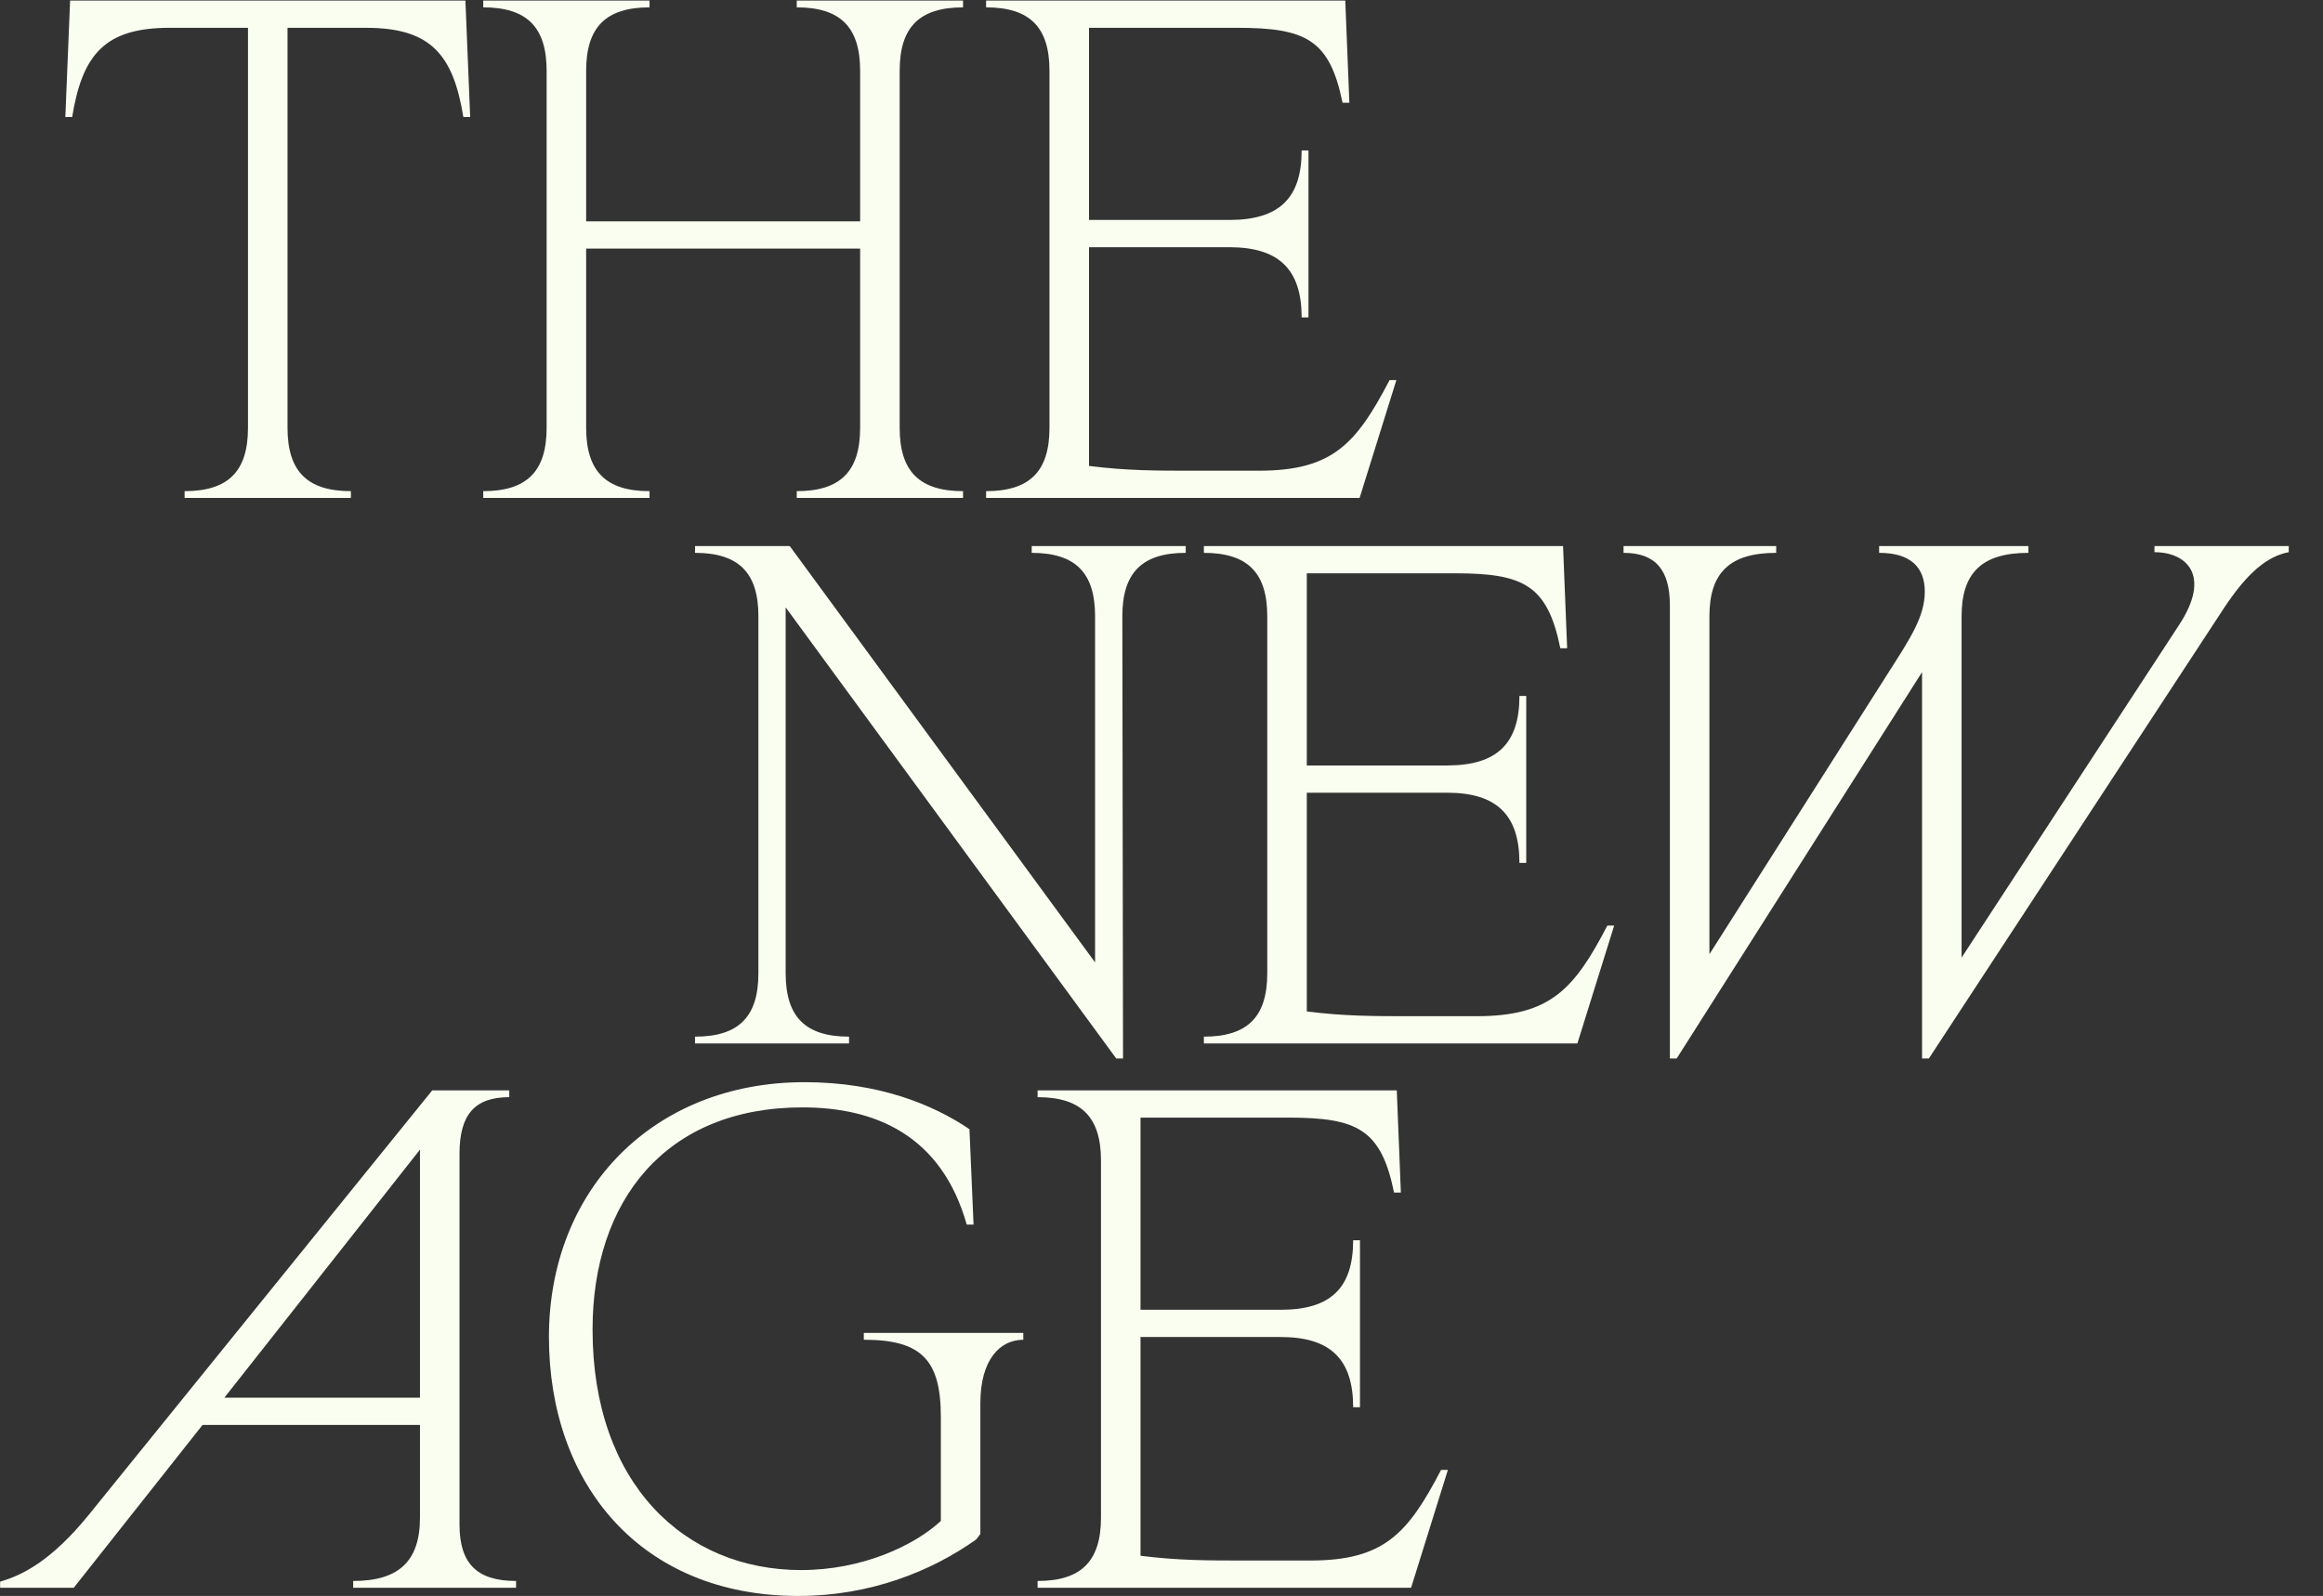 <svg width="569" height="391" viewBox="0 0 569 391" fill="none" xmlns="http://www.w3.org/2000/svg">
<rect x="0" y="0" width="569" height="391" fill="#333333" stroke="none"/>
<path d="M45.218 120.331C55.902 120.331 60.743 115.489 60.743 104.805V6.811H41.545C25.686 6.811 20.177 13.321 17.673 28.68H16.003L17.172 0.133H113.998L115.166 28.68H113.497C110.993 13.321 105.484 6.811 89.624 6.811H70.426V104.805C70.426 115.489 75.267 120.331 85.952 120.331V122H45.218V120.331ZM118.366 120.331C129.05 120.331 133.891 115.489 133.891 104.805V17.328C133.891 6.644 129.05 1.802 118.366 1.802V0.133H159.099V1.802C148.415 1.802 143.574 6.644 143.574 17.328V54.222H210.684V17.328C210.684 6.644 205.843 1.802 195.159 1.802V0.133H235.892V1.802C225.208 1.802 220.367 6.644 220.367 17.328V104.805C220.367 115.489 225.208 120.331 235.892 120.331V122H195.159V120.331C205.843 120.331 210.684 115.489 210.684 104.805V60.9H143.574V104.805C143.574 115.489 148.415 120.331 159.099 120.331V122H118.366V120.331ZM241.537 120.331C252.221 120.331 257.062 115.489 257.062 104.805V17.328C257.062 6.644 252.221 1.802 241.537 1.802V0.133H329.515L330.517 25.174H328.847C325.675 9.649 319.832 6.811 302.971 6.811H266.745V53.888H301.135C313.322 53.888 318.831 48.546 318.831 36.86H320.5V77.761H318.831C318.831 66.075 313.322 60.566 301.135 60.566H266.745V114.154C275.927 115.322 283.439 115.322 291.786 115.322H308.313C326.343 115.322 332.186 108.812 340.366 93.119H342.035L333.021 122H241.537V120.331Z" fill="#FAFEF0"/>
<path d="M273.408 259.32L192.441 148.805V238.452C192.441 249.136 197.283 253.978 207.967 253.978V255.647H170.238V253.978C180.922 253.978 185.764 249.136 185.764 238.452V150.975C185.764 140.291 180.922 135.449 170.238 135.449V133.78H193.443L268.233 235.781V150.975C268.233 140.291 263.391 135.449 252.707 135.449V133.78H290.436V135.449C279.752 135.449 274.91 140.291 274.91 150.975L275.077 259.32H273.408ZM294.881 253.978C305.565 253.978 310.406 249.136 310.406 238.452V150.975C310.406 140.291 305.565 135.449 294.881 135.449V133.78H382.859L383.86 158.821H382.191C379.019 143.296 373.176 140.458 356.315 140.458H320.089V187.535H354.479C366.665 187.535 372.174 182.193 372.174 170.507H373.844V211.408H372.174C372.174 199.722 366.665 194.213 354.479 194.213H320.089V247.801C329.27 248.969 336.783 248.969 345.13 248.969H361.657C379.687 248.969 385.53 242.459 393.71 226.766H395.379L386.364 255.647H294.881V253.978ZM527.72 133.78H560.608V135.282C555.433 136.284 550.591 140.124 544.748 148.972L472.463 259.32H470.793V164.664L410.695 259.32H409.025V148.304C409.025 139.456 405.353 135.449 397.673 135.449V133.78H435.068V135.449C423.716 135.449 418.708 140.291 418.708 150.975V233.778L462.947 164.163C467.955 156.317 471.461 150.975 471.461 144.965C471.461 138.955 467.955 135.449 460.276 135.449V133.78H496.836V135.449C485.484 135.449 480.476 140.291 480.476 150.975V234.612L533.73 153.145C541.743 140.958 535.567 135.282 527.72 135.282V133.78Z" fill="#FAFEF0"/>
<path d="M18.064 389.002H0.034V387.499C5.21 385.997 12.388 382.658 21.737 371.139L105.875 267.135H124.739V268.804C116.225 268.804 112.553 273.145 112.553 282.66V373.476C112.553 382.992 116.726 387.333 126.409 387.333V389.002H86.51V387.333C97.695 387.333 102.87 382.491 102.87 371.807V349.103H49.616L18.064 389.002ZM54.958 342.425H102.87V281.659L54.958 342.425ZM195.559 391.005C156.829 391.005 134.459 363.46 134.459 327.568C134.459 291.341 160.168 265.132 197.062 265.132C215.258 265.132 228.613 270.641 237.461 276.651L238.463 300.022H236.794C230.617 278.153 214.423 271.308 196.561 271.308C163.006 271.308 145.143 294.179 145.143 325.731C145.143 363.46 167.68 384.661 196.227 384.661C211.252 384.661 223.939 378.652 230.45 372.642V347.1C230.45 333.077 225.608 328.235 211.585 328.235V326.566H250.65V328.235C244.974 328.235 240.132 333.077 240.132 343.761V375.814L239.131 377.149C228.113 384.995 213.088 391.005 195.559 391.005ZM254.151 387.333C264.836 387.333 269.677 382.491 269.677 371.807V284.33C269.677 273.646 264.836 268.804 254.151 268.804V267.135H342.129L343.131 292.176H341.462C338.29 276.651 332.447 273.813 315.586 273.813H279.36V320.89H313.749C325.936 320.89 331.445 315.548 331.445 303.862H333.115V344.763H331.445C331.445 333.077 325.936 327.568 313.749 327.568H279.36V381.156C288.541 382.324 296.054 382.324 304.401 382.324H320.928C338.958 382.324 344.801 375.814 352.981 360.121H354.65L345.635 389.002H254.151V387.333Z" fill="#FAFEF0"/>
</svg>
